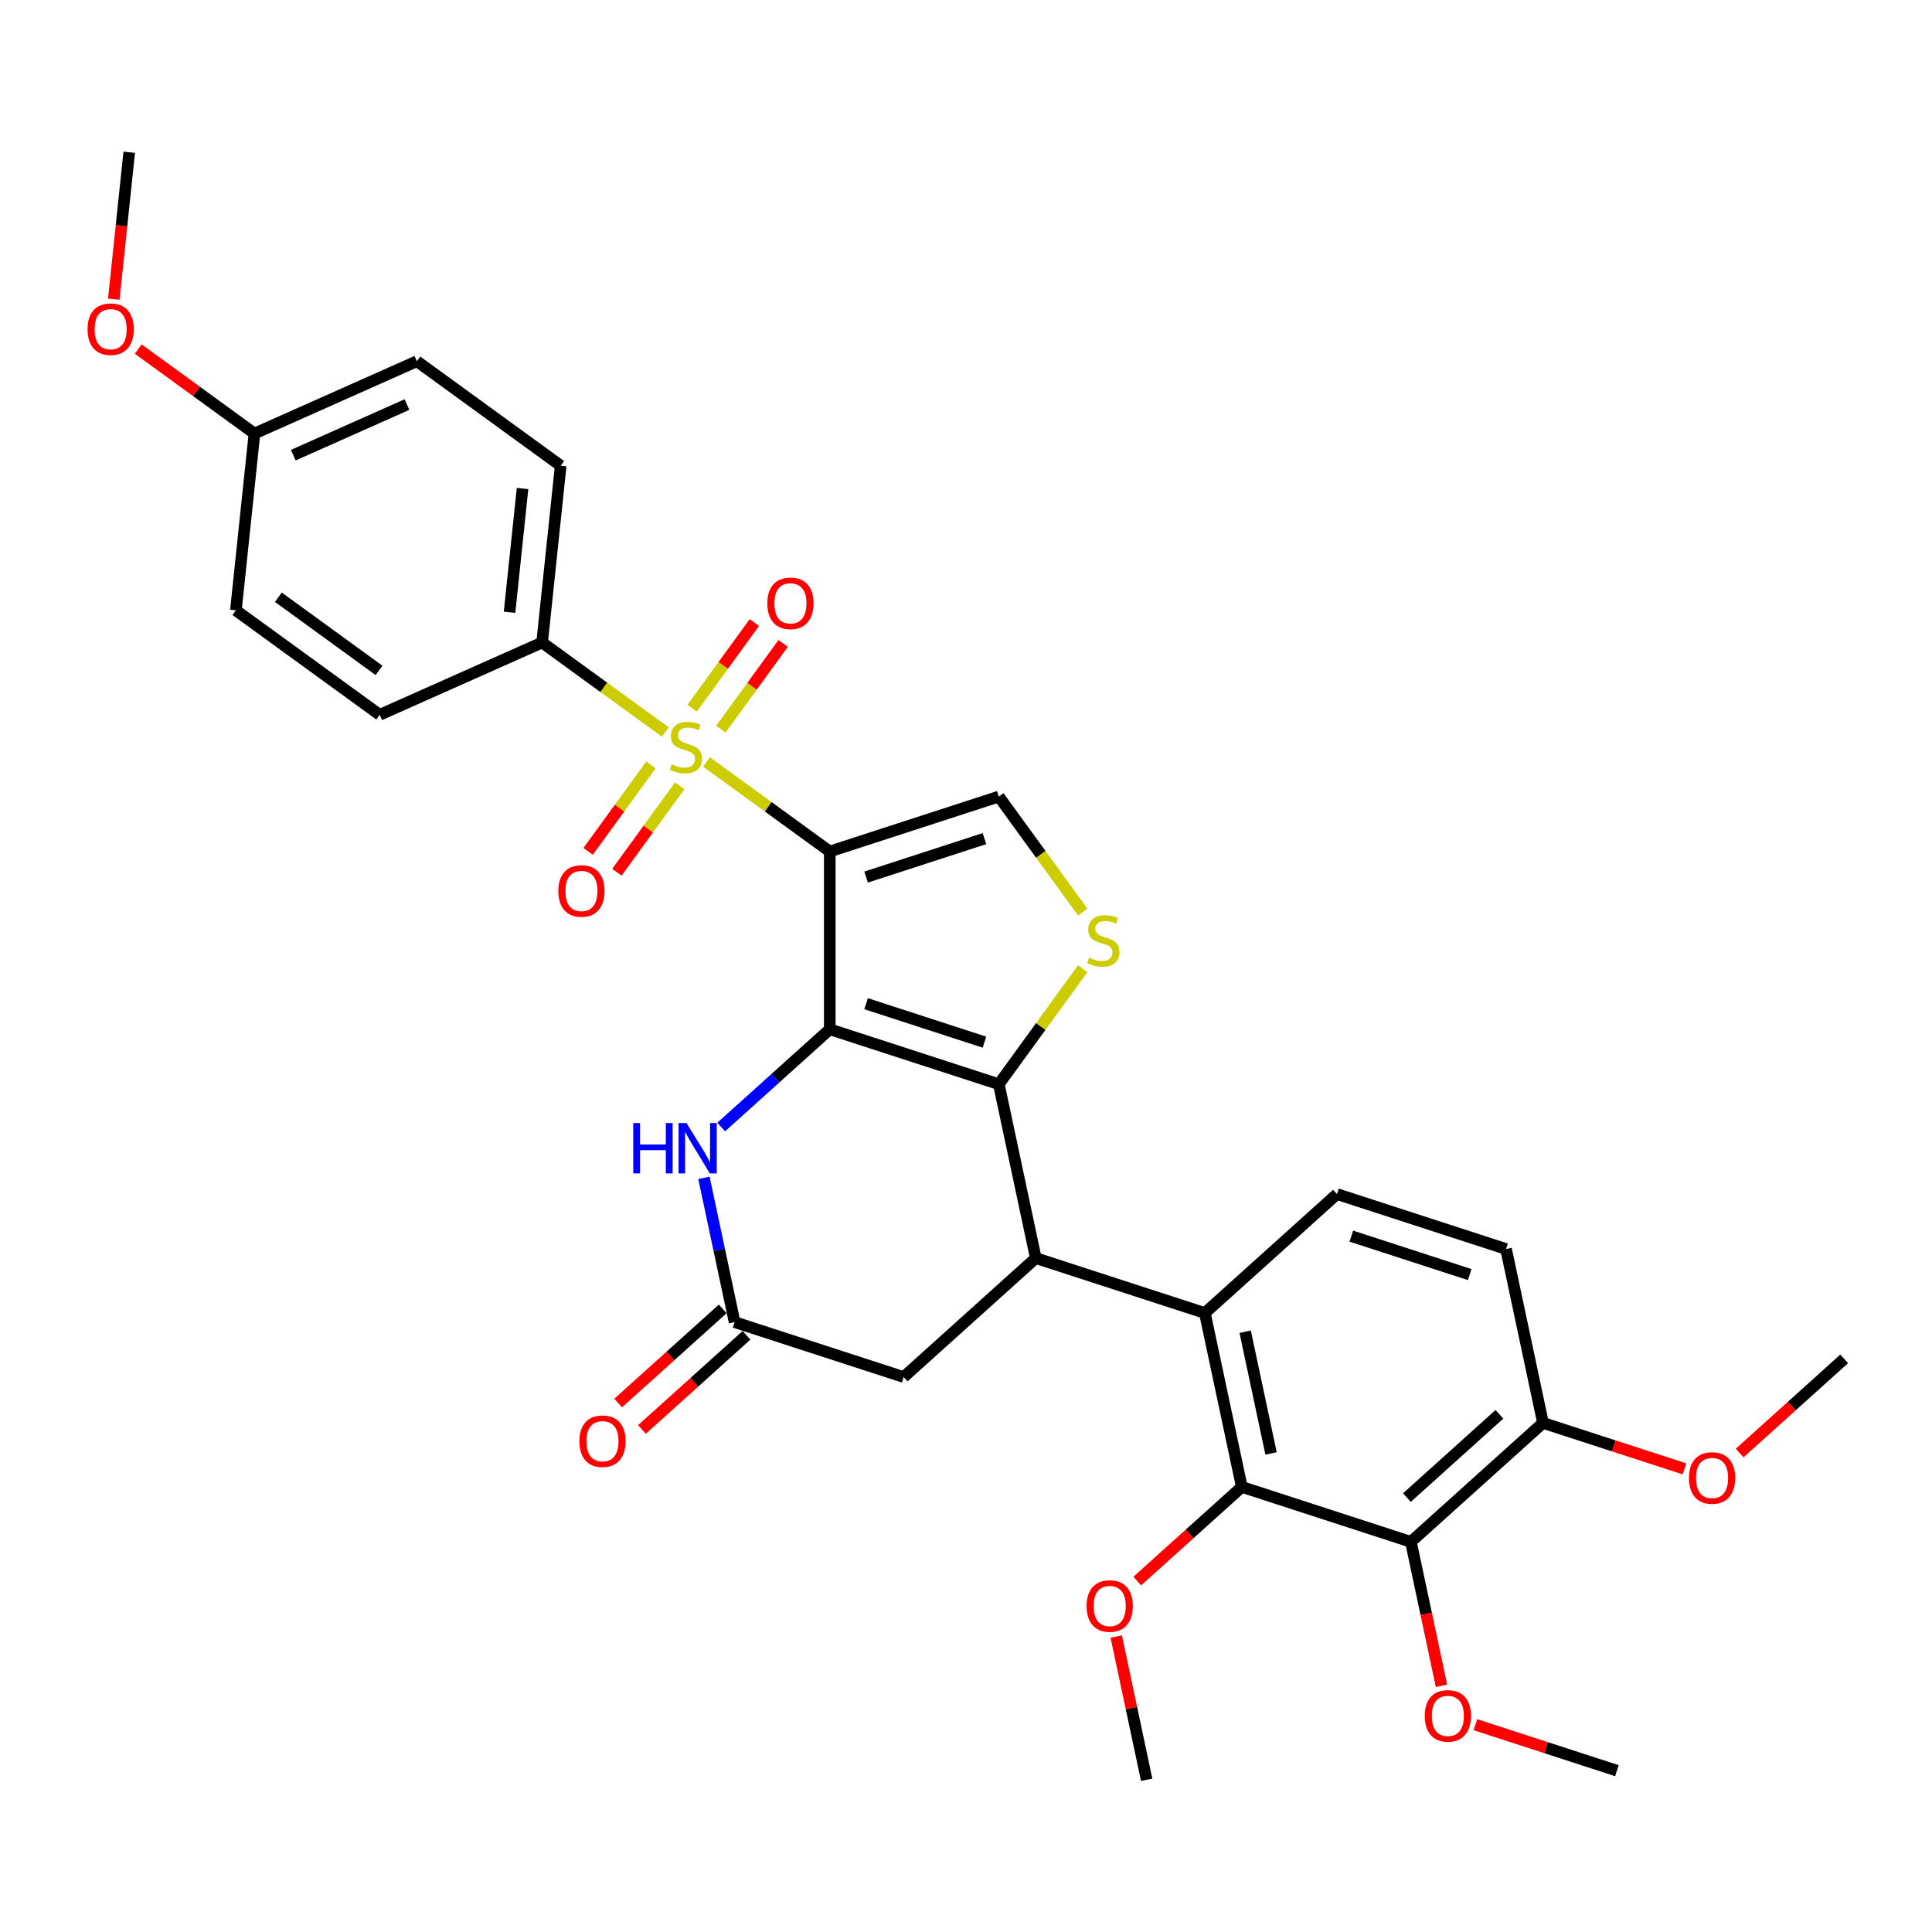 <?xml version='1.0' encoding='iso-8859-1'?>
<svg version='1.1' baseProfile='full'
              xmlns='http://www.w3.org/2000/svg'
                      xmlns:rdkit='http://www.rdkit.org/xml'
                      xmlns:xlink='http://www.w3.org/1999/xlink'
                  xml:space='preserve'
width='1000px' height='1000px' viewBox='0 0 1000 1000'>
<!-- END OF HEADER -->
<rect style='opacity:1.0;fill:#FFFFFF;stroke:none' width='1000' height='1000' x='0' y='0'> </rect>
<path class='bond-0' d='M 429.478,440.735 L 429.478,532.75' style='fill:none;fill-rule:evenodd;stroke:#000000;stroke-width:6px;stroke-linecap:butt;stroke-linejoin:miter;stroke-opacity:1' />
<path class='bond-1' d='M 429.478,440.735 L 397.585,417.563' style='fill:none;fill-rule:evenodd;stroke:#000000;stroke-width:6px;stroke-linecap:butt;stroke-linejoin:miter;stroke-opacity:1' />
<path class='bond-1' d='M 397.585,417.563 L 365.692,394.392' style='fill:none;fill-rule:evenodd;stroke:#CCCC00;stroke-width:6px;stroke-linecap:butt;stroke-linejoin:miter;stroke-opacity:1' />
<path class='bond-6' d='M 429.478,440.735 L 516.989,412.301' style='fill:none;fill-rule:evenodd;stroke:#000000;stroke-width:6px;stroke-linecap:butt;stroke-linejoin:miter;stroke-opacity:1' />
<path class='bond-6' d='M 448.292,453.972 L 509.55,434.068' style='fill:none;fill-rule:evenodd;stroke:#000000;stroke-width:6px;stroke-linecap:butt;stroke-linejoin:miter;stroke-opacity:1' />
<path class='bond-2' d='M 429.478,532.75 L 516.989,561.184' style='fill:none;fill-rule:evenodd;stroke:#000000;stroke-width:6px;stroke-linecap:butt;stroke-linejoin:miter;stroke-opacity:1' />
<path class='bond-2' d='M 448.292,519.513 L 509.55,539.417' style='fill:none;fill-rule:evenodd;stroke:#000000;stroke-width:6px;stroke-linecap:butt;stroke-linejoin:miter;stroke-opacity:1' />
<path class='bond-5' d='M 429.478,532.75 L 401.379,558.05' style='fill:none;fill-rule:evenodd;stroke:#000000;stroke-width:6px;stroke-linecap:butt;stroke-linejoin:miter;stroke-opacity:1' />
<path class='bond-5' d='M 401.379,558.05 L 373.281,583.35' style='fill:none;fill-rule:evenodd;stroke:#0000FF;stroke-width:6px;stroke-linecap:butt;stroke-linejoin:miter;stroke-opacity:1' />
<path class='bond-11' d='M 344.381,378.909 L 312.488,355.737' style='fill:none;fill-rule:evenodd;stroke:#CCCC00;stroke-width:6px;stroke-linecap:butt;stroke-linejoin:miter;stroke-opacity:1' />
<path class='bond-11' d='M 312.488,355.737 L 280.595,332.565' style='fill:none;fill-rule:evenodd;stroke:#000000;stroke-width:6px;stroke-linecap:butt;stroke-linejoin:miter;stroke-opacity:1' />
<path class='bond-14' d='M 336.937,395.908 L 320.68,418.284' style='fill:none;fill-rule:evenodd;stroke:#CCCC00;stroke-width:6px;stroke-linecap:butt;stroke-linejoin:miter;stroke-opacity:1' />
<path class='bond-14' d='M 320.68,418.284 L 304.423,440.66' style='fill:none;fill-rule:evenodd;stroke:#FF0000;stroke-width:6px;stroke-linecap:butt;stroke-linejoin:miter;stroke-opacity:1' />
<path class='bond-14' d='M 351.826,406.725 L 335.568,429.101' style='fill:none;fill-rule:evenodd;stroke:#CCCC00;stroke-width:6px;stroke-linecap:butt;stroke-linejoin:miter;stroke-opacity:1' />
<path class='bond-14' d='M 335.568,429.101 L 319.311,451.477' style='fill:none;fill-rule:evenodd;stroke:#FF0000;stroke-width:6px;stroke-linecap:butt;stroke-linejoin:miter;stroke-opacity:1' />
<path class='bond-15' d='M 373.136,377.393 L 389.246,355.219' style='fill:none;fill-rule:evenodd;stroke:#CCCC00;stroke-width:6px;stroke-linecap:butt;stroke-linejoin:miter;stroke-opacity:1' />
<path class='bond-15' d='M 389.246,355.219 L 405.356,333.046' style='fill:none;fill-rule:evenodd;stroke:#FF0000;stroke-width:6px;stroke-linecap:butt;stroke-linejoin:miter;stroke-opacity:1' />
<path class='bond-15' d='M 358.248,366.576 L 374.358,344.402' style='fill:none;fill-rule:evenodd;stroke:#CCCC00;stroke-width:6px;stroke-linecap:butt;stroke-linejoin:miter;stroke-opacity:1' />
<path class='bond-15' d='M 374.358,344.402 L 390.468,322.229' style='fill:none;fill-rule:evenodd;stroke:#FF0000;stroke-width:6px;stroke-linecap:butt;stroke-linejoin:miter;stroke-opacity:1' />
<path class='bond-3' d='M 516.989,561.184 L 536.12,651.188' style='fill:none;fill-rule:evenodd;stroke:#000000;stroke-width:6px;stroke-linecap:butt;stroke-linejoin:miter;stroke-opacity:1' />
<path class='bond-32' d='M 516.989,561.184 L 538.704,531.296' style='fill:none;fill-rule:evenodd;stroke:#000000;stroke-width:6px;stroke-linecap:butt;stroke-linejoin:miter;stroke-opacity:1' />
<path class='bond-32' d='M 538.704,531.296 L 560.419,501.408' style='fill:none;fill-rule:evenodd;stroke:#CCCC00;stroke-width:6px;stroke-linecap:butt;stroke-linejoin:miter;stroke-opacity:1' />
<path class='bond-7' d='M 536.12,651.188 L 623.632,679.622' style='fill:none;fill-rule:evenodd;stroke:#000000;stroke-width:6px;stroke-linecap:butt;stroke-linejoin:miter;stroke-opacity:1' />
<path class='bond-34' d='M 536.12,651.188 L 467.74,712.758' style='fill:none;fill-rule:evenodd;stroke:#000000;stroke-width:6px;stroke-linecap:butt;stroke-linejoin:miter;stroke-opacity:1' />
<path class='bond-4' d='M 560.419,472.077 L 538.704,442.189' style='fill:none;fill-rule:evenodd;stroke:#CCCC00;stroke-width:6px;stroke-linecap:butt;stroke-linejoin:miter;stroke-opacity:1' />
<path class='bond-4' d='M 538.704,442.189 L 516.989,412.301' style='fill:none;fill-rule:evenodd;stroke:#000000;stroke-width:6px;stroke-linecap:butt;stroke-linejoin:miter;stroke-opacity:1' />
<path class='bond-10' d='M 364.356,609.649 L 372.293,646.987' style='fill:none;fill-rule:evenodd;stroke:#0000FF;stroke-width:6px;stroke-linecap:butt;stroke-linejoin:miter;stroke-opacity:1' />
<path class='bond-10' d='M 372.293,646.987 L 380.229,684.324' style='fill:none;fill-rule:evenodd;stroke:#000000;stroke-width:6px;stroke-linecap:butt;stroke-linejoin:miter;stroke-opacity:1' />
<path class='bond-8' d='M 623.632,679.622 L 642.762,769.626' style='fill:none;fill-rule:evenodd;stroke:#000000;stroke-width:6px;stroke-linecap:butt;stroke-linejoin:miter;stroke-opacity:1' />
<path class='bond-8' d='M 644.502,689.297 L 657.894,752.299' style='fill:none;fill-rule:evenodd;stroke:#000000;stroke-width:6px;stroke-linecap:butt;stroke-linejoin:miter;stroke-opacity:1' />
<path class='bond-13' d='M 623.632,679.622 L 692.012,618.052' style='fill:none;fill-rule:evenodd;stroke:#000000;stroke-width:6px;stroke-linecap:butt;stroke-linejoin:miter;stroke-opacity:1' />
<path class='bond-9' d='M 642.762,769.626 L 730.274,798.06' style='fill:none;fill-rule:evenodd;stroke:#000000;stroke-width:6px;stroke-linecap:butt;stroke-linejoin:miter;stroke-opacity:1' />
<path class='bond-22' d='M 642.762,769.626 L 615.703,793.99' style='fill:none;fill-rule:evenodd;stroke:#000000;stroke-width:6px;stroke-linecap:butt;stroke-linejoin:miter;stroke-opacity:1' />
<path class='bond-22' d='M 615.703,793.99 L 588.644,818.354' style='fill:none;fill-rule:evenodd;stroke:#FF0000;stroke-width:6px;stroke-linecap:butt;stroke-linejoin:miter;stroke-opacity:1' />
<path class='bond-21' d='M 730.274,798.06 L 738.194,835.324' style='fill:none;fill-rule:evenodd;stroke:#000000;stroke-width:6px;stroke-linecap:butt;stroke-linejoin:miter;stroke-opacity:1' />
<path class='bond-21' d='M 738.194,835.324 L 746.115,872.587' style='fill:none;fill-rule:evenodd;stroke:#FF0000;stroke-width:6px;stroke-linecap:butt;stroke-linejoin:miter;stroke-opacity:1' />
<path class='bond-35' d='M 730.274,798.06 L 798.654,736.49' style='fill:none;fill-rule:evenodd;stroke:#000000;stroke-width:6px;stroke-linecap:butt;stroke-linejoin:miter;stroke-opacity:1' />
<path class='bond-35' d='M 728.217,775.149 L 776.083,732.05' style='fill:none;fill-rule:evenodd;stroke:#000000;stroke-width:6px;stroke-linecap:butt;stroke-linejoin:miter;stroke-opacity:1' />
<path class='bond-12' d='M 380.229,684.324 L 467.74,712.758' style='fill:none;fill-rule:evenodd;stroke:#000000;stroke-width:6px;stroke-linecap:butt;stroke-linejoin:miter;stroke-opacity:1' />
<path class='bond-17' d='M 374.072,677.486 L 347.013,701.85' style='fill:none;fill-rule:evenodd;stroke:#000000;stroke-width:6px;stroke-linecap:butt;stroke-linejoin:miter;stroke-opacity:1' />
<path class='bond-17' d='M 347.013,701.85 L 319.954,726.214' style='fill:none;fill-rule:evenodd;stroke:#FF0000;stroke-width:6px;stroke-linecap:butt;stroke-linejoin:miter;stroke-opacity:1' />
<path class='bond-17' d='M 386.386,691.162 L 359.327,715.526' style='fill:none;fill-rule:evenodd;stroke:#000000;stroke-width:6px;stroke-linecap:butt;stroke-linejoin:miter;stroke-opacity:1' />
<path class='bond-17' d='M 359.327,715.526 L 332.268,739.89' style='fill:none;fill-rule:evenodd;stroke:#FF0000;stroke-width:6px;stroke-linecap:butt;stroke-linejoin:miter;stroke-opacity:1' />
<path class='bond-19' d='M 280.595,332.565 L 290.213,241.055' style='fill:none;fill-rule:evenodd;stroke:#000000;stroke-width:6px;stroke-linecap:butt;stroke-linejoin:miter;stroke-opacity:1' />
<path class='bond-19' d='M 263.736,316.915 L 270.469,252.858' style='fill:none;fill-rule:evenodd;stroke:#000000;stroke-width:6px;stroke-linecap:butt;stroke-linejoin:miter;stroke-opacity:1' />
<path class='bond-20' d='M 280.595,332.565 L 196.536,369.991' style='fill:none;fill-rule:evenodd;stroke:#000000;stroke-width:6px;stroke-linecap:butt;stroke-linejoin:miter;stroke-opacity:1' />
<path class='bond-18' d='M 692.012,618.052 L 779.523,646.486' style='fill:none;fill-rule:evenodd;stroke:#000000;stroke-width:6px;stroke-linecap:butt;stroke-linejoin:miter;stroke-opacity:1' />
<path class='bond-18' d='M 699.452,639.82 L 760.71,659.724' style='fill:none;fill-rule:evenodd;stroke:#000000;stroke-width:6px;stroke-linecap:butt;stroke-linejoin:miter;stroke-opacity:1' />
<path class='bond-16' d='M 798.654,736.49 L 779.523,646.486' style='fill:none;fill-rule:evenodd;stroke:#000000;stroke-width:6px;stroke-linecap:butt;stroke-linejoin:miter;stroke-opacity:1' />
<path class='bond-26' d='M 798.654,736.49 L 835.278,748.39' style='fill:none;fill-rule:evenodd;stroke:#000000;stroke-width:6px;stroke-linecap:butt;stroke-linejoin:miter;stroke-opacity:1' />
<path class='bond-26' d='M 835.278,748.39 L 871.903,760.29' style='fill:none;fill-rule:evenodd;stroke:#FF0000;stroke-width:6px;stroke-linecap:butt;stroke-linejoin:miter;stroke-opacity:1' />
<path class='bond-25' d='M 290.213,241.055 L 215.772,186.97' style='fill:none;fill-rule:evenodd;stroke:#000000;stroke-width:6px;stroke-linecap:butt;stroke-linejoin:miter;stroke-opacity:1' />
<path class='bond-24' d='M 196.536,369.991 L 122.094,315.906' style='fill:none;fill-rule:evenodd;stroke:#000000;stroke-width:6px;stroke-linecap:butt;stroke-linejoin:miter;stroke-opacity:1' />
<path class='bond-24' d='M 196.186,346.99 L 144.077,309.131' style='fill:none;fill-rule:evenodd;stroke:#000000;stroke-width:6px;stroke-linecap:butt;stroke-linejoin:miter;stroke-opacity:1' />
<path class='bond-28' d='M 763.667,892.698 L 800.291,904.598' style='fill:none;fill-rule:evenodd;stroke:#FF0000;stroke-width:6px;stroke-linecap:butt;stroke-linejoin:miter;stroke-opacity:1' />
<path class='bond-28' d='M 800.291,904.598 L 836.916,916.498' style='fill:none;fill-rule:evenodd;stroke:#000000;stroke-width:6px;stroke-linecap:butt;stroke-linejoin:miter;stroke-opacity:1' />
<path class='bond-29' d='M 577.758,847.078 L 585.636,884.139' style='fill:none;fill-rule:evenodd;stroke:#FF0000;stroke-width:6px;stroke-linecap:butt;stroke-linejoin:miter;stroke-opacity:1' />
<path class='bond-29' d='M 585.636,884.139 L 593.513,921.2' style='fill:none;fill-rule:evenodd;stroke:#000000;stroke-width:6px;stroke-linecap:butt;stroke-linejoin:miter;stroke-opacity:1' />
<path class='bond-23' d='M 131.712,224.396 L 122.094,315.906' style='fill:none;fill-rule:evenodd;stroke:#000000;stroke-width:6px;stroke-linecap:butt;stroke-linejoin:miter;stroke-opacity:1' />
<path class='bond-27' d='M 131.712,224.396 L 101.623,202.534' style='fill:none;fill-rule:evenodd;stroke:#000000;stroke-width:6px;stroke-linecap:butt;stroke-linejoin:miter;stroke-opacity:1' />
<path class='bond-27' d='M 101.623,202.534 L 71.533,180.673' style='fill:none;fill-rule:evenodd;stroke:#FF0000;stroke-width:6px;stroke-linecap:butt;stroke-linejoin:miter;stroke-opacity:1' />
<path class='bond-33' d='M 131.712,224.396 L 215.772,186.97' style='fill:none;fill-rule:evenodd;stroke:#000000;stroke-width:6px;stroke-linecap:butt;stroke-linejoin:miter;stroke-opacity:1' />
<path class='bond-33' d='M 151.806,235.594 L 210.648,209.396' style='fill:none;fill-rule:evenodd;stroke:#000000;stroke-width:6px;stroke-linecap:butt;stroke-linejoin:miter;stroke-opacity:1' />
<path class='bond-30' d='M 900.427,752.083 L 927.486,727.719' style='fill:none;fill-rule:evenodd;stroke:#FF0000;stroke-width:6px;stroke-linecap:butt;stroke-linejoin:miter;stroke-opacity:1' />
<path class='bond-30' d='M 927.486,727.719 L 954.545,703.355' style='fill:none;fill-rule:evenodd;stroke:#000000;stroke-width:6px;stroke-linecap:butt;stroke-linejoin:miter;stroke-opacity:1' />
<path class='bond-31' d='M 58.897,154.834 L 62.893,116.817' style='fill:none;fill-rule:evenodd;stroke:#FF0000;stroke-width:6px;stroke-linecap:butt;stroke-linejoin:miter;stroke-opacity:1' />
<path class='bond-31' d='M 62.893,116.817 L 66.889,78.8' style='fill:none;fill-rule:evenodd;stroke:#000000;stroke-width:6px;stroke-linecap:butt;stroke-linejoin:miter;stroke-opacity:1' />
<path  class='atom-2' d='M 347.676 395.594
Q 347.97 395.705, 349.185 396.22
Q 350.399 396.735, 351.724 397.066
Q 353.086 397.361, 354.411 397.361
Q 356.877 397.361, 358.312 396.183
Q 359.748 394.968, 359.748 392.87
Q 359.748 391.435, 359.012 390.552
Q 358.312 389.668, 357.208 389.19
Q 356.104 388.711, 354.264 388.159
Q 351.945 387.46, 350.546 386.798
Q 349.185 386.135, 348.191 384.736
Q 347.234 383.338, 347.234 380.982
Q 347.234 377.706, 349.442 375.682
Q 351.687 373.658, 356.104 373.658
Q 359.122 373.658, 362.545 375.093
L 361.699 377.927
Q 358.57 376.639, 356.214 376.639
Q 353.675 376.639, 352.276 377.706
Q 350.878 378.737, 350.914 380.541
Q 350.914 381.939, 351.614 382.786
Q 352.35 383.632, 353.38 384.111
Q 354.448 384.589, 356.214 385.141
Q 358.57 385.877, 359.969 386.613
Q 361.367 387.35, 362.361 388.859
Q 363.392 390.331, 363.392 392.87
Q 363.392 396.477, 360.962 398.428
Q 358.57 400.342, 354.558 400.342
Q 352.239 400.342, 350.473 399.827
Q 348.743 399.348, 346.682 398.502
L 347.676 395.594
' fill='#CCCC00'/>
<path  class='atom-5' d='M 563.713 495.686
Q 564.008 495.797, 565.222 496.312
Q 566.437 496.827, 567.762 497.159
Q 569.124 497.453, 570.449 497.453
Q 572.915 497.453, 574.35 496.275
Q 575.785 495.061, 575.785 492.963
Q 575.785 491.527, 575.049 490.644
Q 574.35 489.761, 573.246 489.282
Q 572.142 488.804, 570.301 488.252
Q 567.983 487.552, 566.584 486.89
Q 565.222 486.227, 564.228 484.829
Q 563.271 483.43, 563.271 481.074
Q 563.271 477.799, 565.48 475.774
Q 567.725 473.75, 572.142 473.75
Q 575.16 473.75, 578.583 475.186
L 577.736 478.02
Q 574.608 476.731, 572.252 476.731
Q 569.712 476.731, 568.314 477.799
Q 566.915 478.829, 566.952 480.633
Q 566.952 482.031, 567.651 482.878
Q 568.387 483.724, 569.418 484.203
Q 570.485 484.681, 572.252 485.234
Q 574.608 485.97, 576.006 486.706
Q 577.405 487.442, 578.399 488.951
Q 579.429 490.423, 579.429 492.963
Q 579.429 496.57, 577 498.52
Q 574.608 500.434, 570.596 500.434
Q 568.277 500.434, 566.51 499.919
Q 564.78 499.441, 562.719 498.594
L 563.713 495.686
' fill='#CCCC00'/>
<path  class='atom-6' d='M 327.77 581.291
L 331.304 581.291
L 331.304 592.369
L 344.627 592.369
L 344.627 581.291
L 348.161 581.291
L 348.161 607.349
L 344.627 607.349
L 344.627 595.314
L 331.304 595.314
L 331.304 607.349
L 327.77 607.349
L 327.77 581.291
' fill='#0000FF'/>
<path  class='atom-6' d='M 355.338 581.291
L 363.877 595.093
Q 364.723 596.455, 366.085 598.921
Q 367.447 601.387, 367.521 601.534
L 367.521 581.291
L 370.98 581.291
L 370.98 607.349
L 367.41 607.349
L 358.245 592.259
Q 357.178 590.492, 356.037 588.468
Q 354.933 586.443, 354.602 585.818
L 354.602 607.349
L 351.216 607.349
L 351.216 581.291
L 355.338 581.291
' fill='#0000FF'/>
<path  class='atom-15' d='M 288.99 461.165
Q 288.99 454.908, 292.082 451.412
Q 295.173 447.915, 300.952 447.915
Q 306.73 447.915, 309.822 451.412
Q 312.914 454.908, 312.914 461.165
Q 312.914 467.496, 309.785 471.103
Q 306.657 474.673, 300.952 474.673
Q 295.21 474.673, 292.082 471.103
Q 288.99 467.533, 288.99 461.165
M 300.952 471.729
Q 304.927 471.729, 307.062 469.079
Q 309.233 466.392, 309.233 461.165
Q 309.233 456.049, 307.062 453.473
Q 304.927 450.86, 300.952 450.86
Q 296.977 450.86, 294.805 453.436
Q 292.67 456.013, 292.67 461.165
Q 292.67 466.429, 294.805 469.079
Q 296.977 471.729, 300.952 471.729
' fill='#FF0000'/>
<path  class='atom-16' d='M 397.16 312.282
Q 397.16 306.025, 400.251 302.529
Q 403.343 299.032, 409.122 299.032
Q 414.9 299.032, 417.992 302.529
Q 421.084 306.025, 421.084 312.282
Q 421.084 318.613, 417.955 322.22
Q 414.827 325.79, 409.122 325.79
Q 403.38 325.79, 400.251 322.22
Q 397.16 318.65, 397.16 312.282
M 409.122 322.846
Q 413.097 322.846, 415.231 320.196
Q 417.403 317.509, 417.403 312.282
Q 417.403 307.166, 415.231 304.59
Q 413.097 301.977, 409.122 301.977
Q 405.147 301.977, 402.975 304.553
Q 400.84 307.13, 400.84 312.282
Q 400.84 317.546, 402.975 320.196
Q 405.147 322.846, 409.122 322.846
' fill='#FF0000'/>
<path  class='atom-18' d='M 299.887 745.967
Q 299.887 739.71, 302.978 736.214
Q 306.07 732.717, 311.849 732.717
Q 317.627 732.717, 320.719 736.214
Q 323.81 739.71, 323.81 745.967
Q 323.81 752.298, 320.682 755.905
Q 317.553 759.475, 311.849 759.475
Q 306.107 759.475, 302.978 755.905
Q 299.887 752.335, 299.887 745.967
M 311.849 756.531
Q 315.824 756.531, 317.958 753.881
Q 320.13 751.194, 320.13 745.967
Q 320.13 740.851, 317.958 738.275
Q 315.824 735.662, 311.849 735.662
Q 307.874 735.662, 305.702 738.238
Q 303.567 740.814, 303.567 745.967
Q 303.567 751.231, 305.702 753.881
Q 307.874 756.531, 311.849 756.531
' fill='#FF0000'/>
<path  class='atom-22' d='M 737.443 888.138
Q 737.443 881.881, 740.534 878.384
Q 743.626 874.888, 749.405 874.888
Q 755.183 874.888, 758.275 878.384
Q 761.367 881.881, 761.367 888.138
Q 761.367 894.468, 758.238 898.075
Q 755.11 901.646, 749.405 901.646
Q 743.663 901.646, 740.534 898.075
Q 737.443 894.505, 737.443 888.138
M 749.405 898.701
Q 753.38 898.701, 755.514 896.051
Q 757.686 893.364, 757.686 888.138
Q 757.686 883.022, 755.514 880.445
Q 753.38 877.832, 749.405 877.832
Q 745.43 877.832, 743.258 880.409
Q 741.123 882.985, 741.123 888.138
Q 741.123 893.401, 743.258 896.051
Q 745.43 898.701, 749.405 898.701
' fill='#FF0000'/>
<path  class='atom-23' d='M 562.42 831.27
Q 562.42 825.013, 565.512 821.516
Q 568.604 818.02, 574.382 818.02
Q 580.161 818.02, 583.252 821.516
Q 586.344 825.013, 586.344 831.27
Q 586.344 837.6, 583.216 841.207
Q 580.087 844.777, 574.382 844.777
Q 568.64 844.777, 565.512 841.207
Q 562.42 837.637, 562.42 831.27
M 574.382 841.833
Q 578.357 841.833, 580.492 839.183
Q 582.664 836.496, 582.664 831.27
Q 582.664 826.154, 580.492 823.577
Q 578.357 820.964, 574.382 820.964
Q 570.407 820.964, 568.236 823.54
Q 566.101 826.117, 566.101 831.27
Q 566.101 836.533, 568.236 839.183
Q 570.407 841.833, 574.382 841.833
' fill='#FF0000'/>
<path  class='atom-27' d='M 874.203 764.998
Q 874.203 758.741, 877.295 755.245
Q 880.387 751.748, 886.165 751.748
Q 891.944 751.748, 895.035 755.245
Q 898.127 758.741, 898.127 764.998
Q 898.127 771.329, 894.999 774.936
Q 891.87 778.506, 886.165 778.506
Q 880.423 778.506, 877.295 774.936
Q 874.203 771.366, 874.203 764.998
M 886.165 775.561
Q 890.14 775.561, 892.275 772.911
Q 894.447 770.225, 894.447 764.998
Q 894.447 759.882, 892.275 757.306
Q 890.14 754.692, 886.165 754.692
Q 882.19 754.692, 880.019 757.269
Q 877.884 759.845, 877.884 764.998
Q 877.884 770.261, 880.019 772.911
Q 882.19 775.561, 886.165 775.561
' fill='#FF0000'/>
<path  class='atom-28' d='M 45.309 170.384
Q 45.309 164.127, 48.401 160.631
Q 51.492 157.134, 57.271 157.134
Q 63.049 157.134, 66.141 160.631
Q 69.233 164.127, 69.233 170.384
Q 69.233 176.715, 66.104 180.322
Q 62.976 183.892, 57.271 183.892
Q 51.529 183.892, 48.401 180.322
Q 45.309 176.752, 45.309 170.384
M 57.271 180.948
Q 61.246 180.948, 63.38 178.298
Q 65.552 175.611, 65.552 170.384
Q 65.552 165.268, 63.38 162.692
Q 61.246 160.079, 57.271 160.079
Q 53.296 160.079, 51.124 162.655
Q 48.989 165.231, 48.989 170.384
Q 48.989 175.648, 51.124 178.298
Q 53.296 180.948, 57.271 180.948
' fill='#FF0000'/>
</svg>
